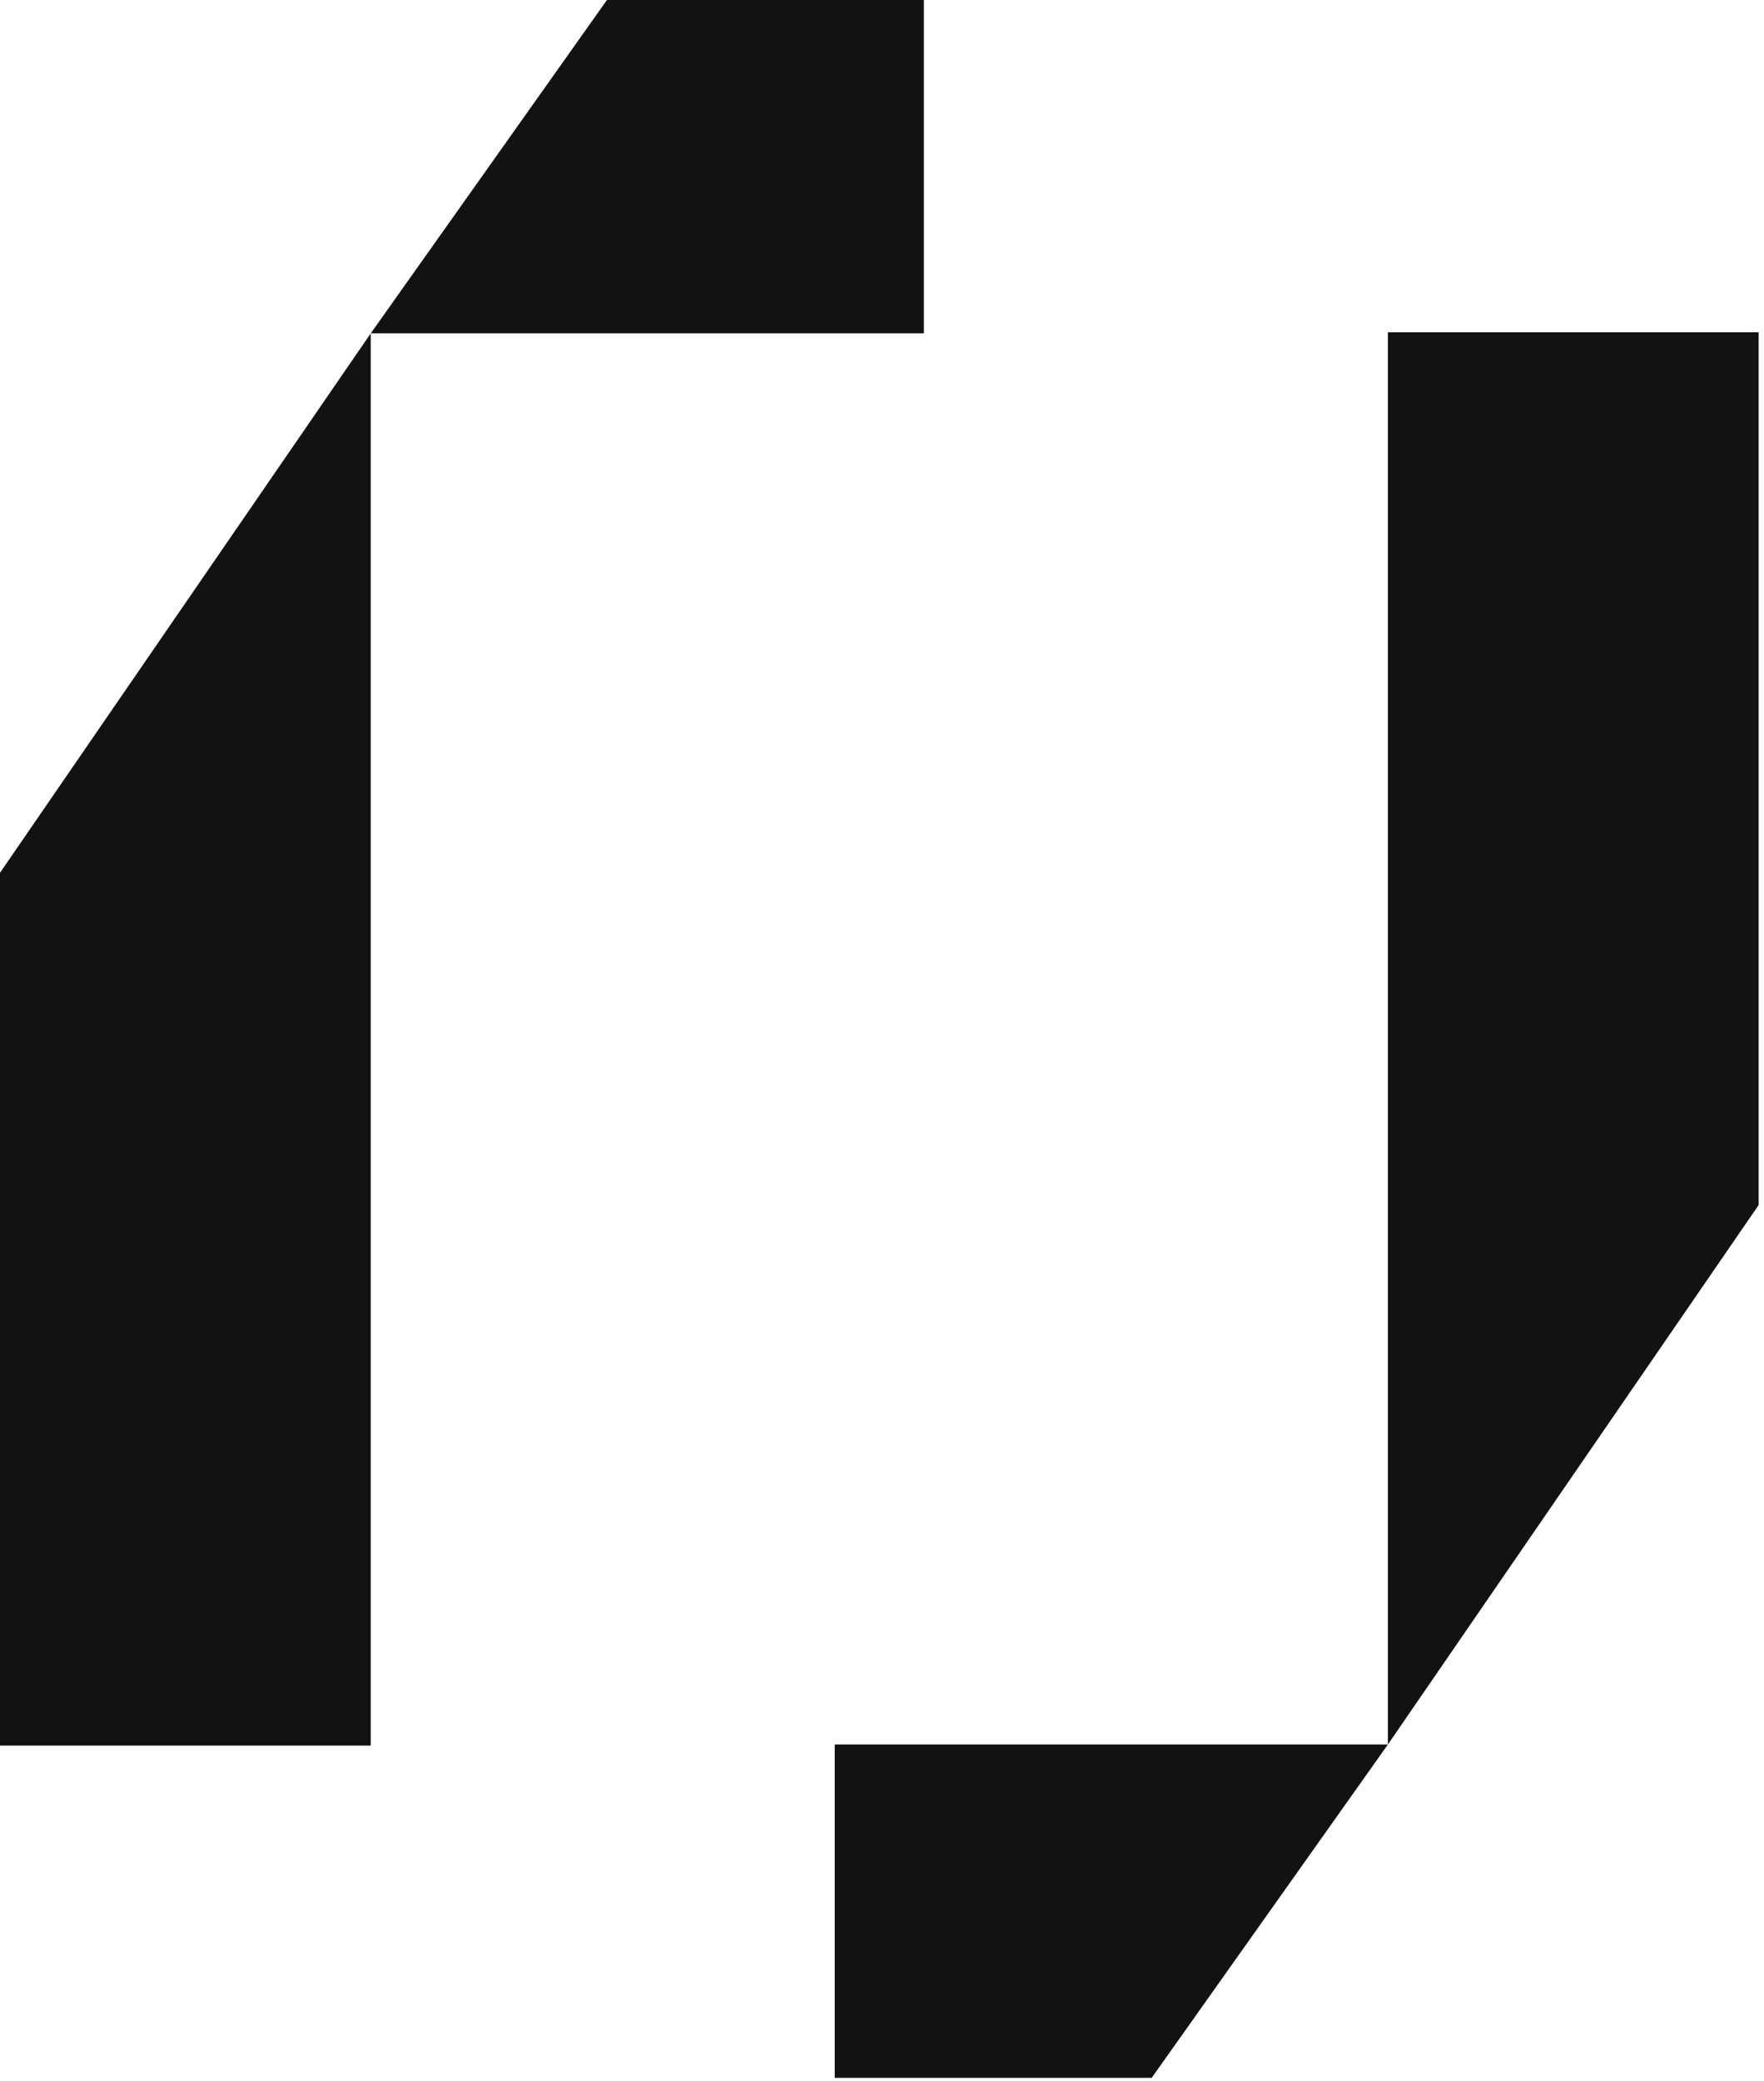 <svg width="273" height="322" viewBox="0 0 273 322" fill="none" xmlns="http://www.w3.org/2000/svg">
<path d="M0 270.126H57.376V51.589L0 135.064V270.126Z" fill="#121212"/>
<path d="M93.934 6.10352e-05L57.376 51.588H142.983V6.10352e-05H93.934Z" fill="#121212"/>
<path d="M272.17 51.417H214.794V269.955L272.17 186.48V51.417Z" fill="#121212"/>
<path d="M178.236 321.544L214.794 269.956H129.187V321.544H178.236Z" fill="#121212"/>
</svg>
